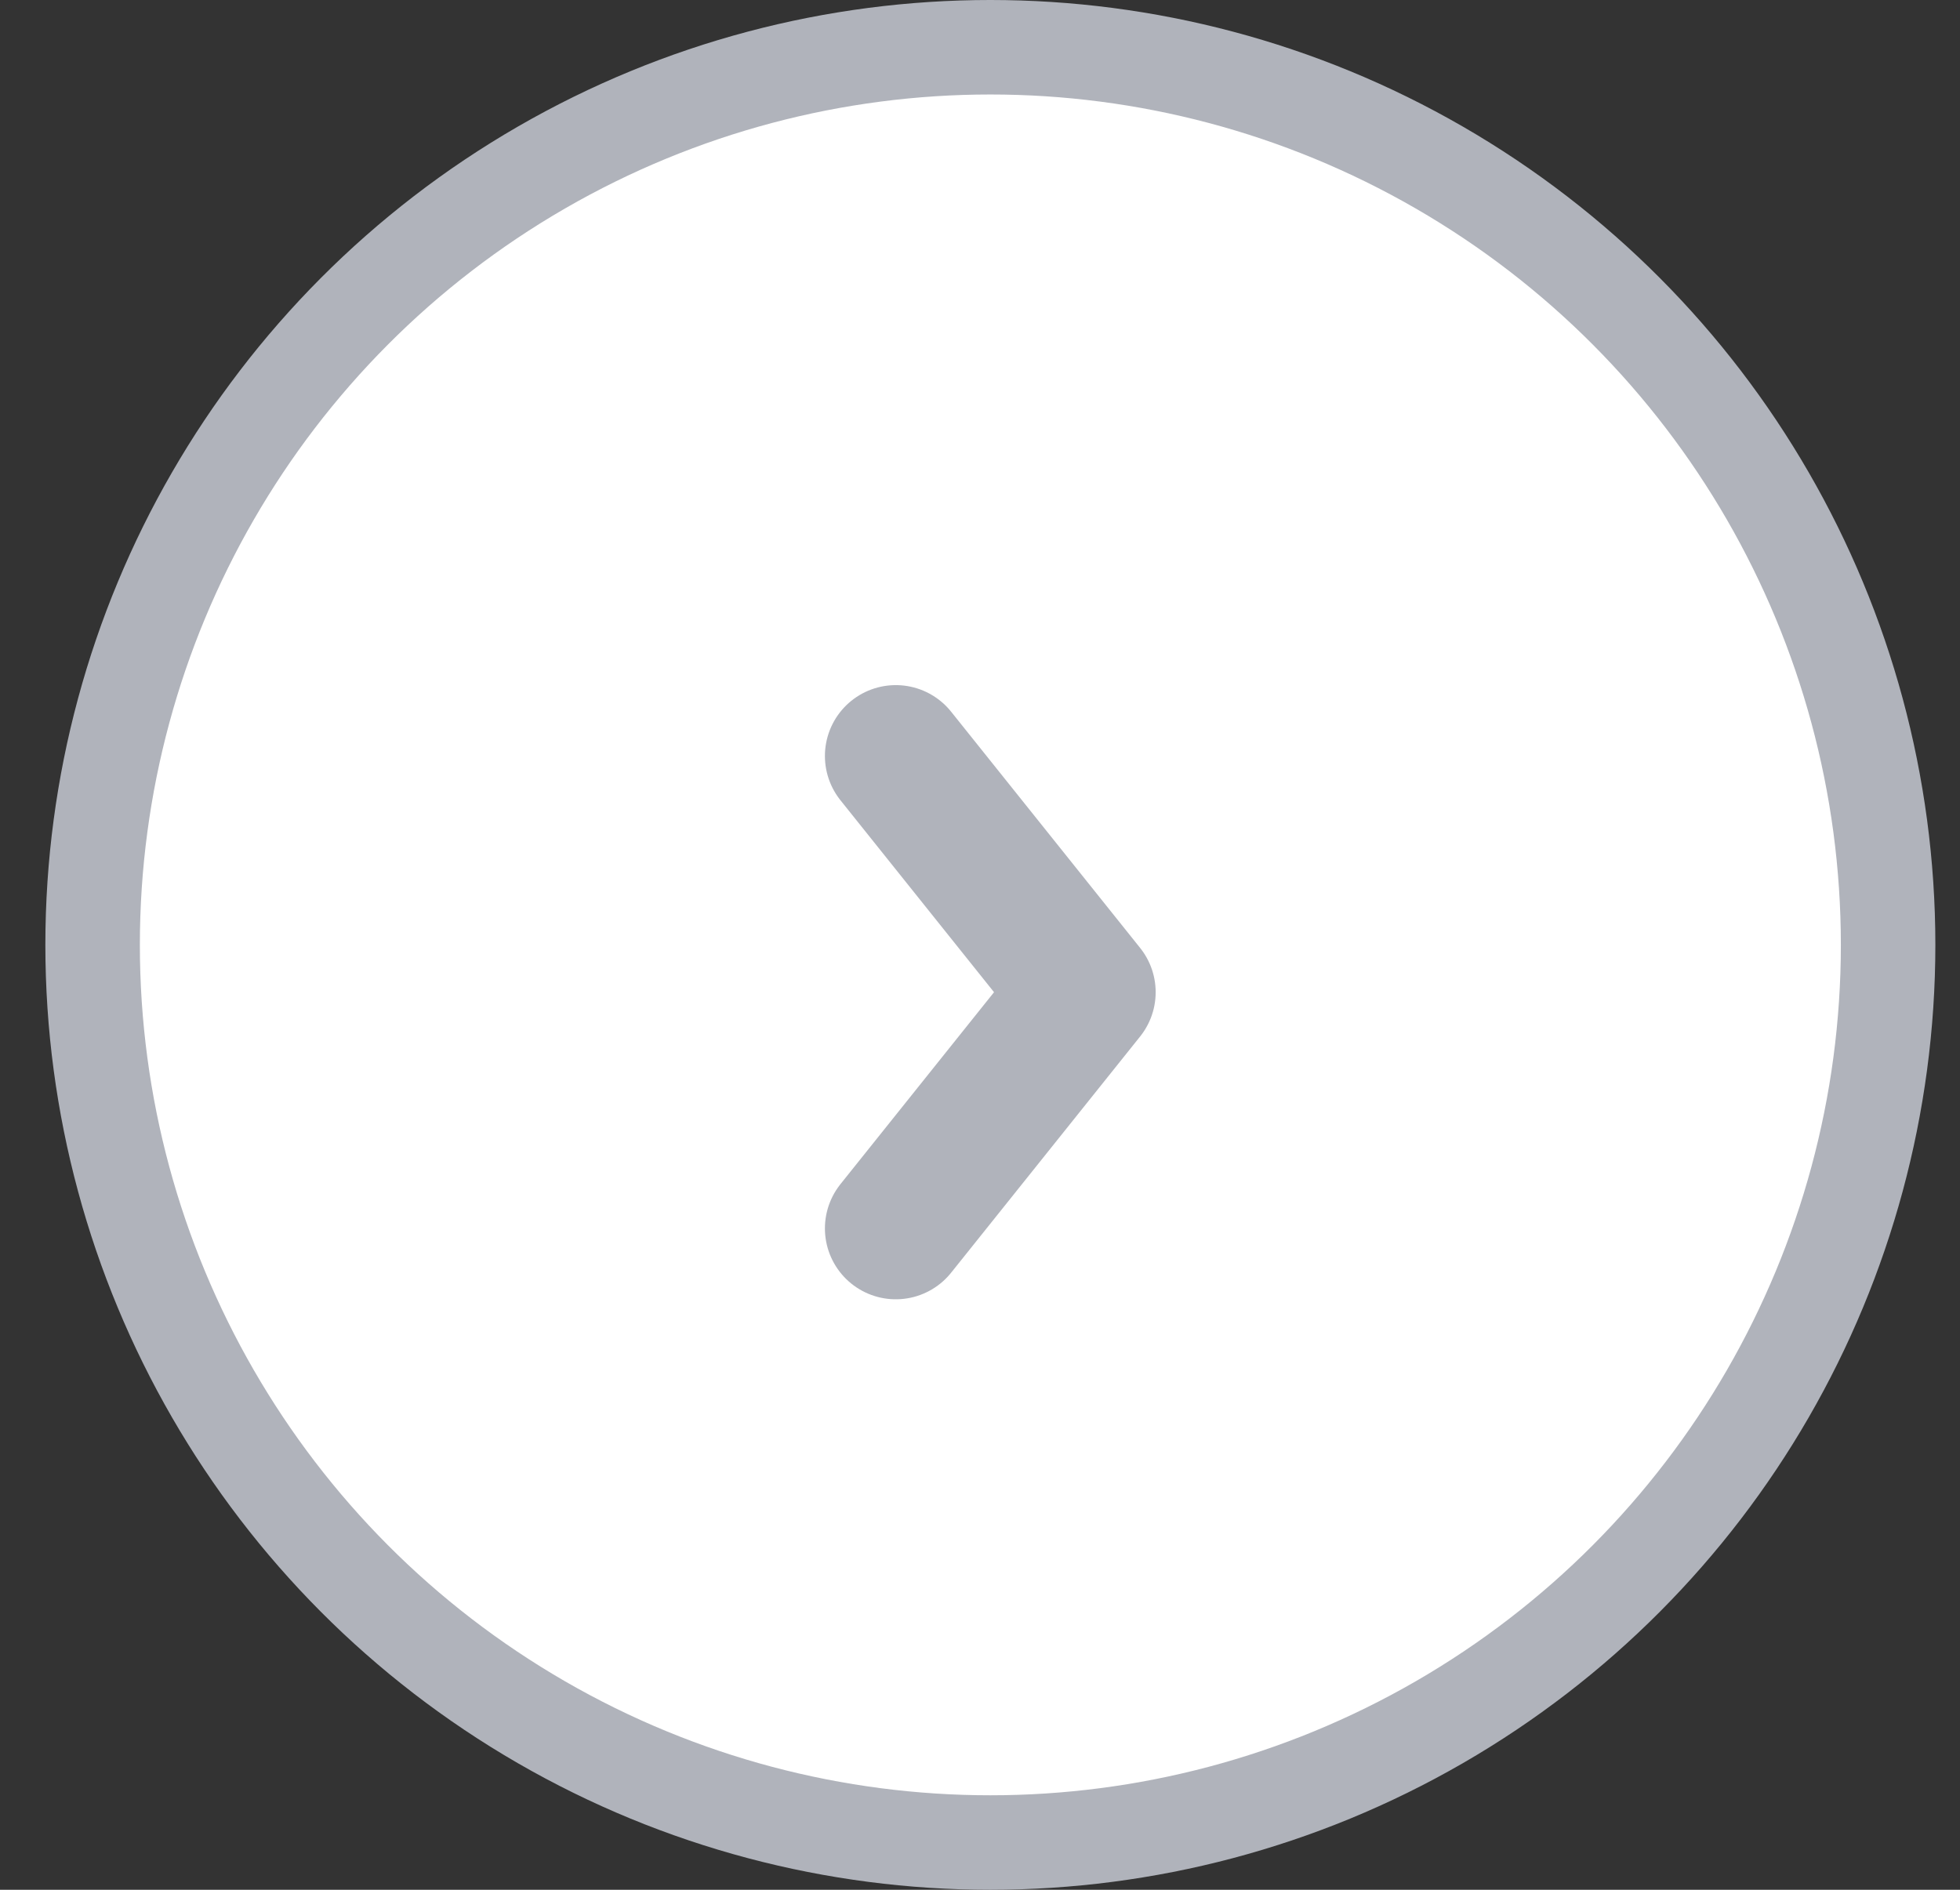 <svg width="28" height="27" viewBox="0 0 28 27" fill="none" xmlns="http://www.w3.org/2000/svg">
<rect x="0" y="0" width="28" height="27" fill="#333333" stroke="none"/>
<circle cx="14.148" cy="13.5" r="12.825" fill="white" stroke="#B0B3BB" stroke-width="1.35"/>
<path d="M12.797 17.551L15.497 14.176L12.797 10.801" stroke="#B0B3BB" stroke-width="2.025" stroke-linecap="round" stroke-linejoin="round"/>
</svg>
